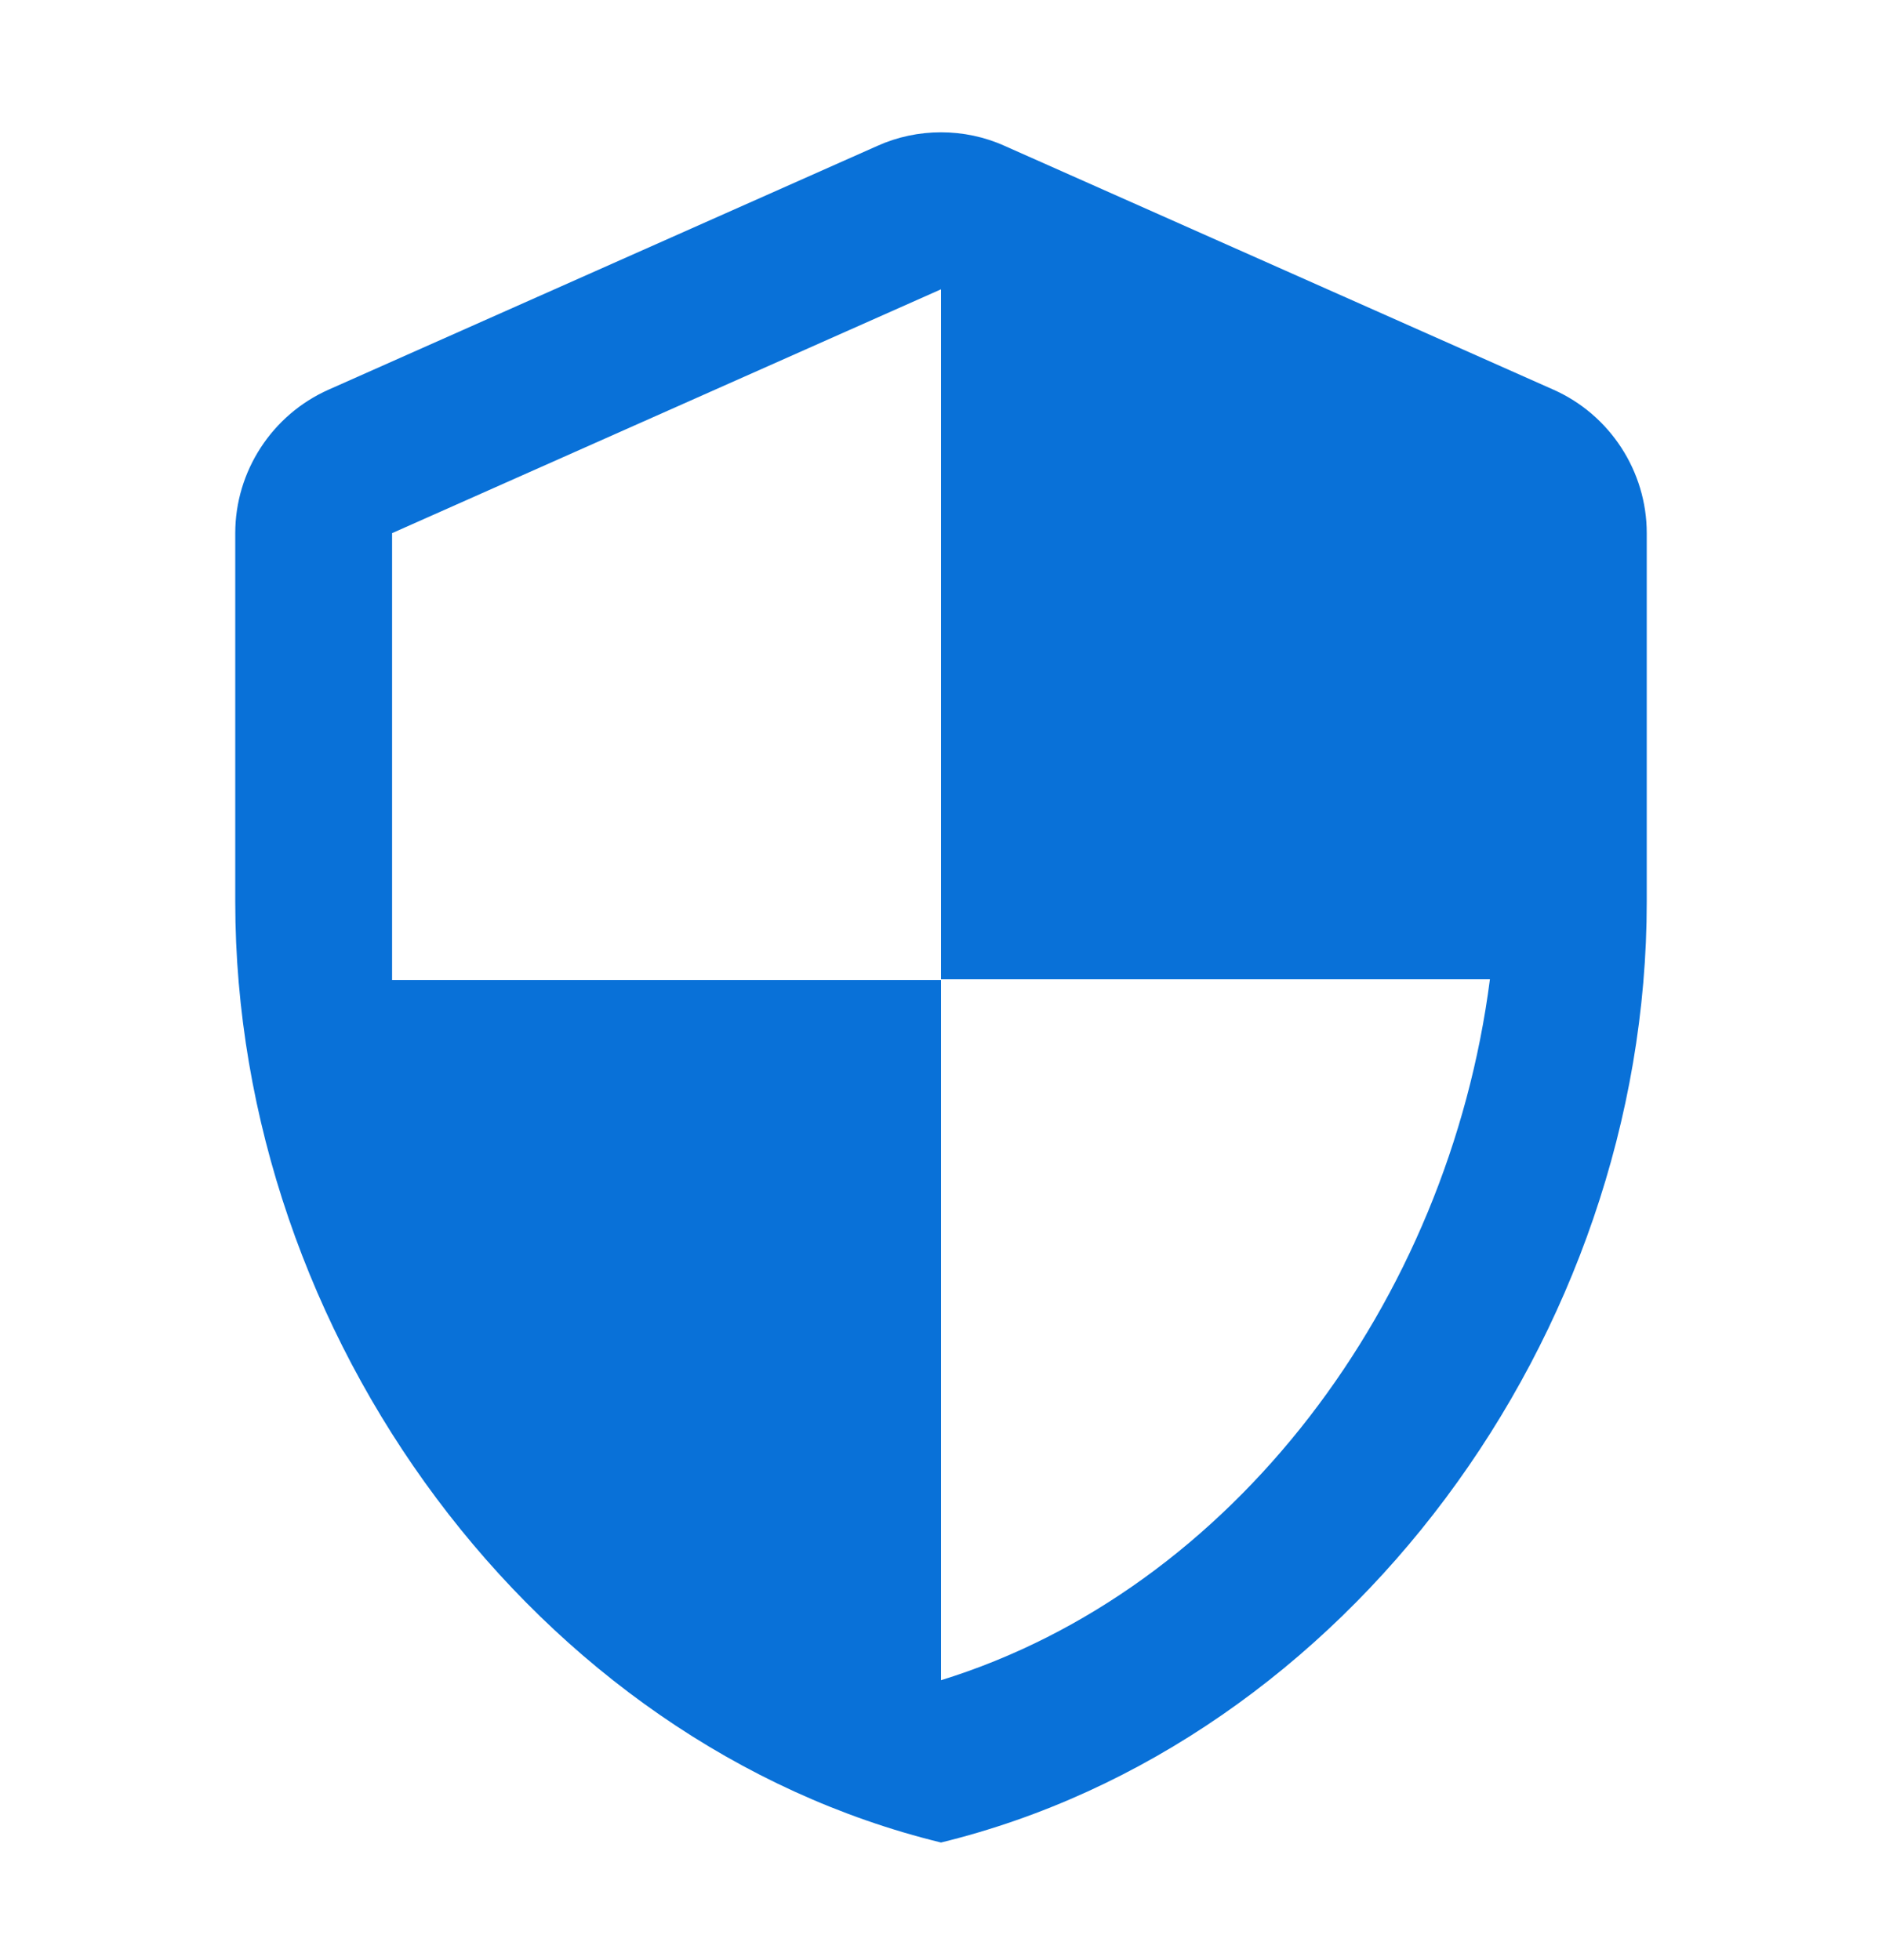 <svg xmlns="http://www.w3.org/2000/svg" width="24" height="25" fill="none" viewBox="0 0 24 25"><path fill="#0971D8" d="m11.19 1.86-7 3.11C3.47 5.29 3 6.01 3 6.8v4.7c0 5.55 3.84 10.74 9 12 5.16-1.26 9-6.45 9-12V6.8c0-.79-.47-1.51-1.19-1.83l-7-3.11c-.51-.23-1.11-.23-1.62 0ZM12 12.49h7c-.53 4.12-3.28 7.79-7 8.94V12.5H5V6.8l7-3.11v8.8Z"/></svg>